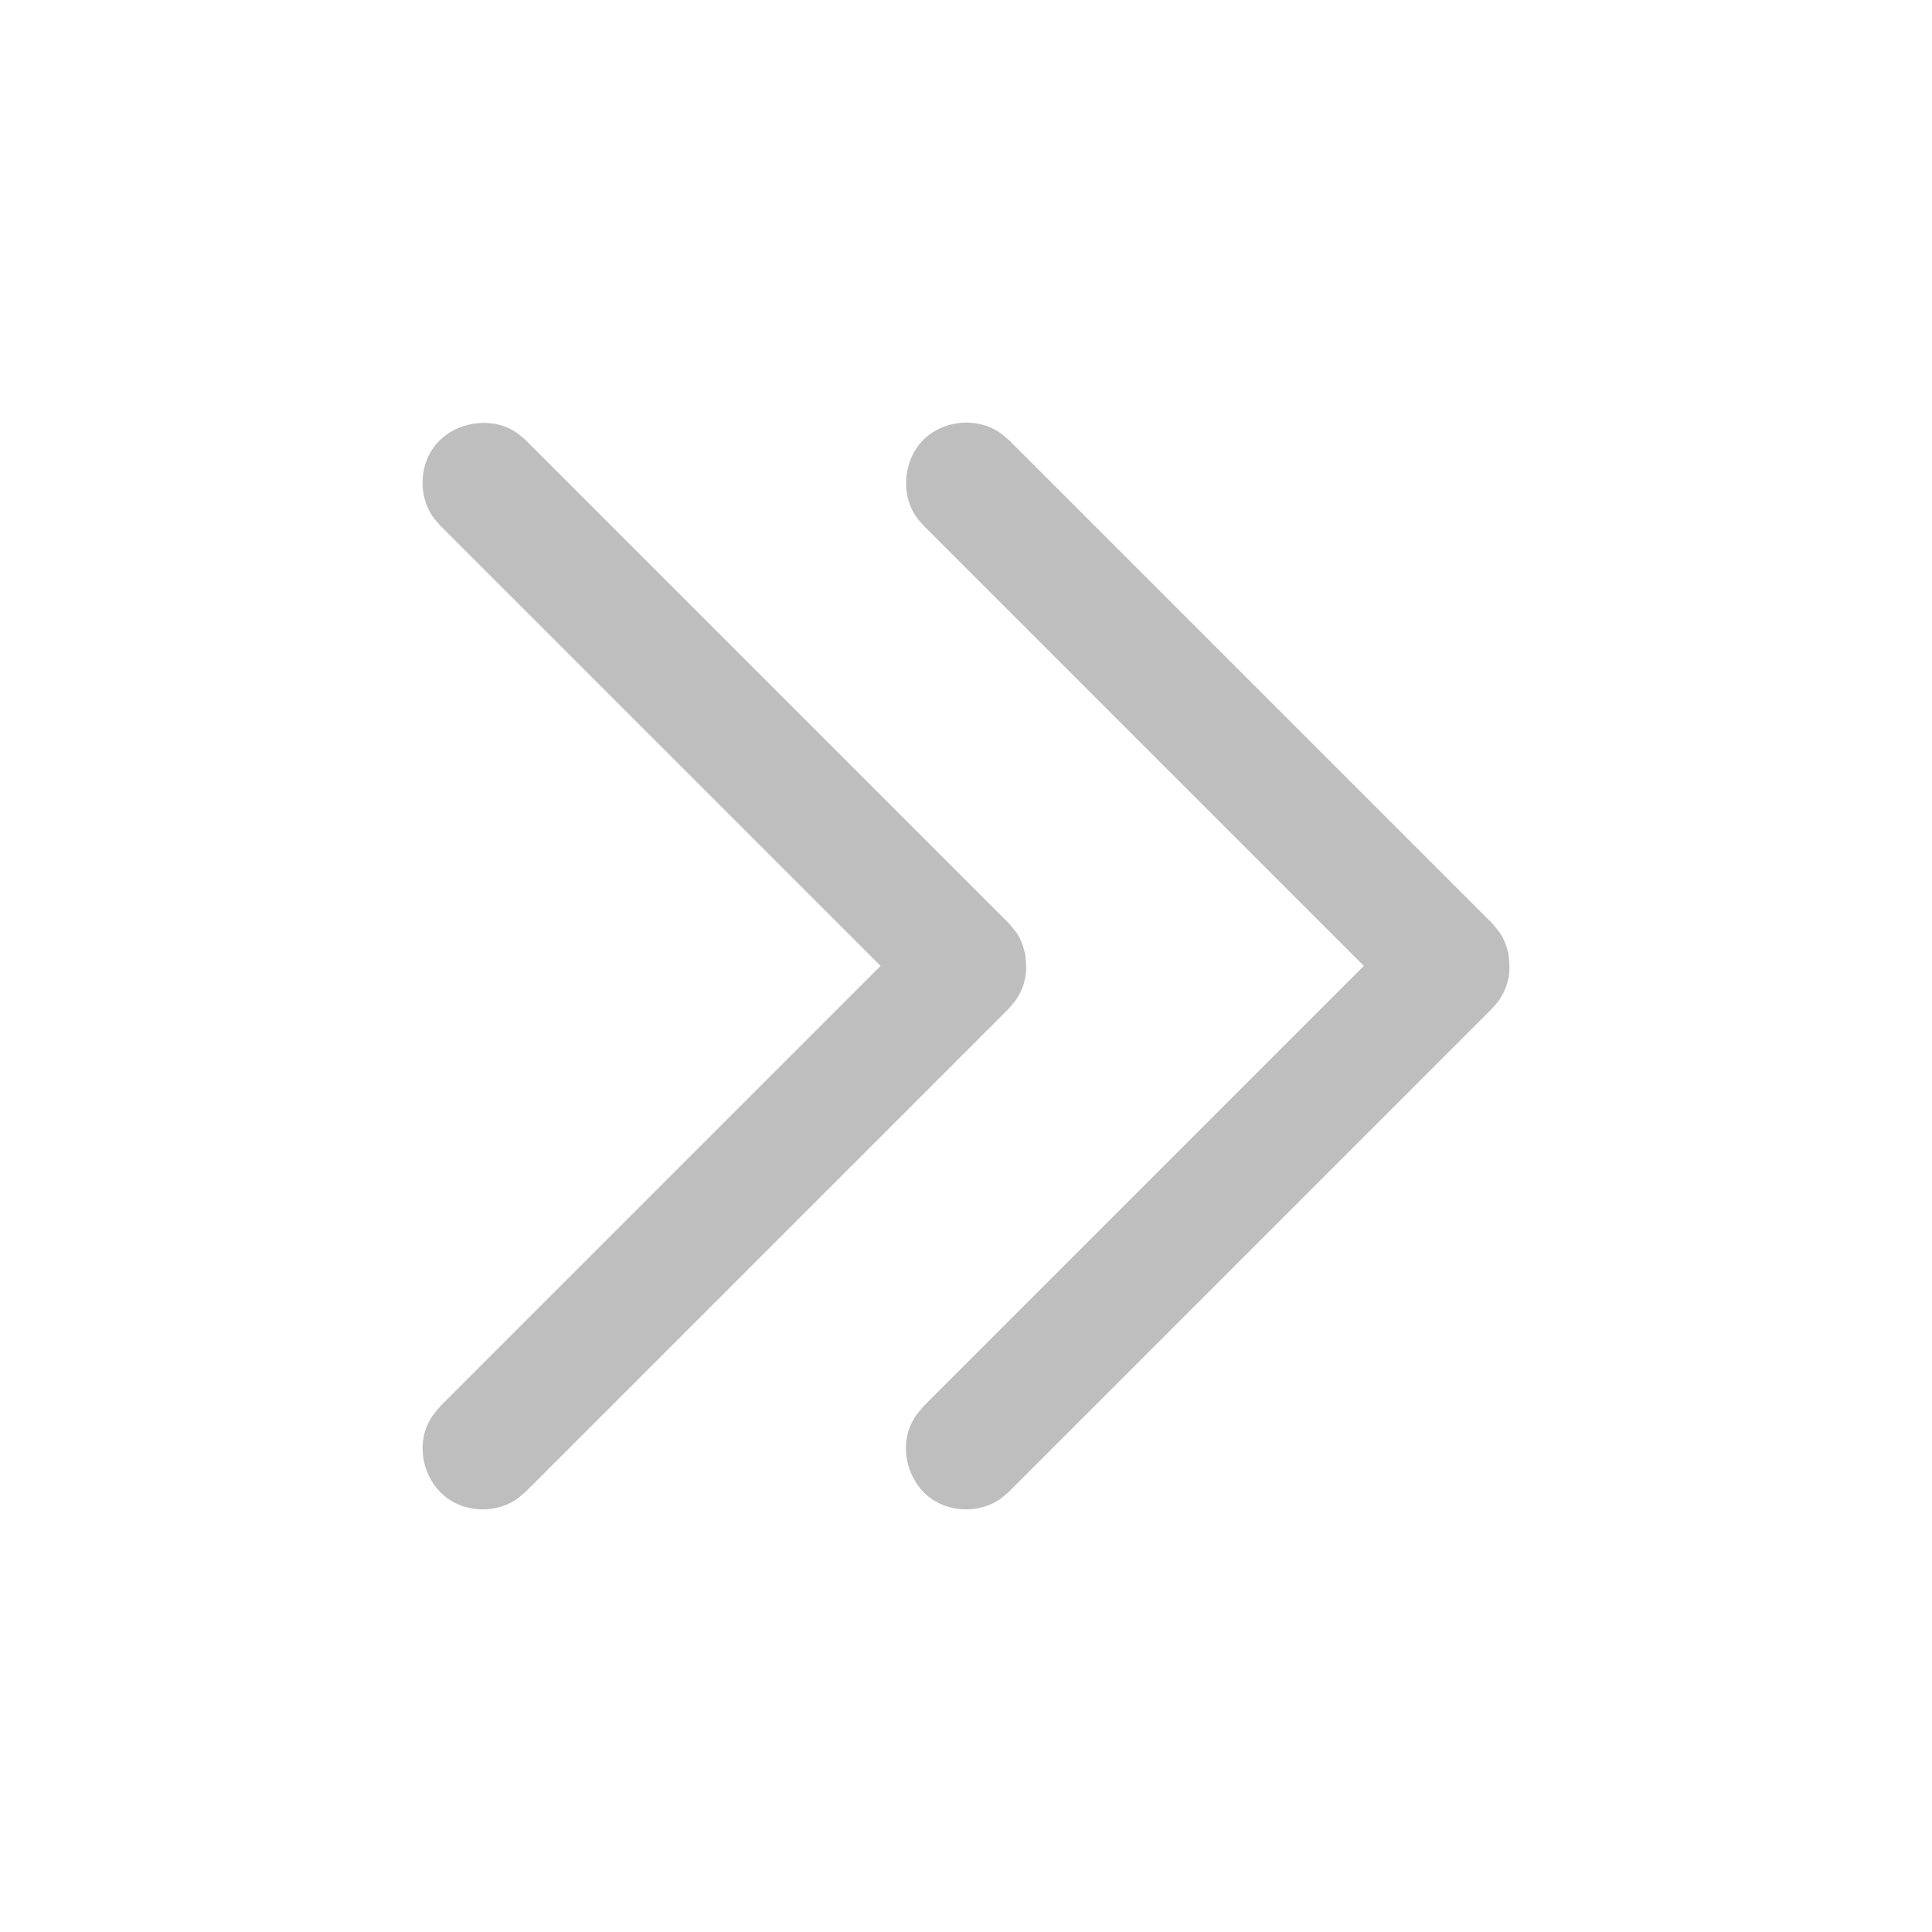 <svg xmlns="http://www.w3.org/2000/svg" fill-rule="evenodd" stroke-linejoin="round" stroke-miterlimit="1.414" clip-rule="evenodd" viewBox="0 0 32 32" id="Forwardarrow"><path fill="none" d="M0,0l0,32l32,0l0,-32l-32,0Z"></path><path fill-rule="nonzero" d="M16.981,15.804c-0.019,-0.063 -0.031,-0.128 -0.056,-0.188c-0.068,-0.163 -0.107,-0.191 -0.217,-0.325l-8.005,-8.005c-0.051,-0.041 -0.098,-0.088 -0.152,-0.124c-0.435,-0.291 -1.092,-0.166 -1.388,0.276c-0.219,0.328 -0.219,0.784 0,1.112c0.036,0.054 0.083,0.101 0.125,0.151l7.297,7.298l-7.297,7.297l-0.125,0.152c-0.031,0.057 -0.067,0.112 -0.092,0.173c-0.176,0.423 -0.02,0.955 0.368,1.215c0.328,0.219 0.784,0.219 1.112,0c0.054,-0.037 0.101,-0.083 0.152,-0.125l8.005,-8.005c0.041,-0.05 0.088,-0.097 0.124,-0.151c0.073,-0.11 0.124,-0.232 0.149,-0.361c0.026,-0.128 0.013,-0.26 0,-0.39Zm8.005,0c-0.019,-0.063 -0.032,-0.128 -0.057,-0.188c-0.067,-0.163 -0.107,-0.191 -0.216,-0.325l-8.005,-8.005c-0.051,-0.041 -0.098,-0.088 -0.152,-0.124c-0.381,-0.255 -0.933,-0.206 -1.263,0.124c-0.325,0.325 -0.381,0.88 -0.125,1.264c0.036,0.054 0.083,0.101 0.125,0.151l7.297,7.298l-7.297,7.297l-0.125,0.152c-0.031,0.057 -0.067,0.112 -0.092,0.173c-0.176,0.424 -0.015,0.959 0.368,1.215c0.328,0.219 0.784,0.219 1.112,0c0.054,-0.037 0.101,-0.083 0.152,-0.125l8.005,-8.005c0.041,-0.05 0.088,-0.097 0.124,-0.151c0.073,-0.11 0.124,-0.232 0.149,-0.361c0.026,-0.128 0.013,-0.26 0,-0.39Z" fill="#bebebe" class="color000000 svgShape"></path></svg>